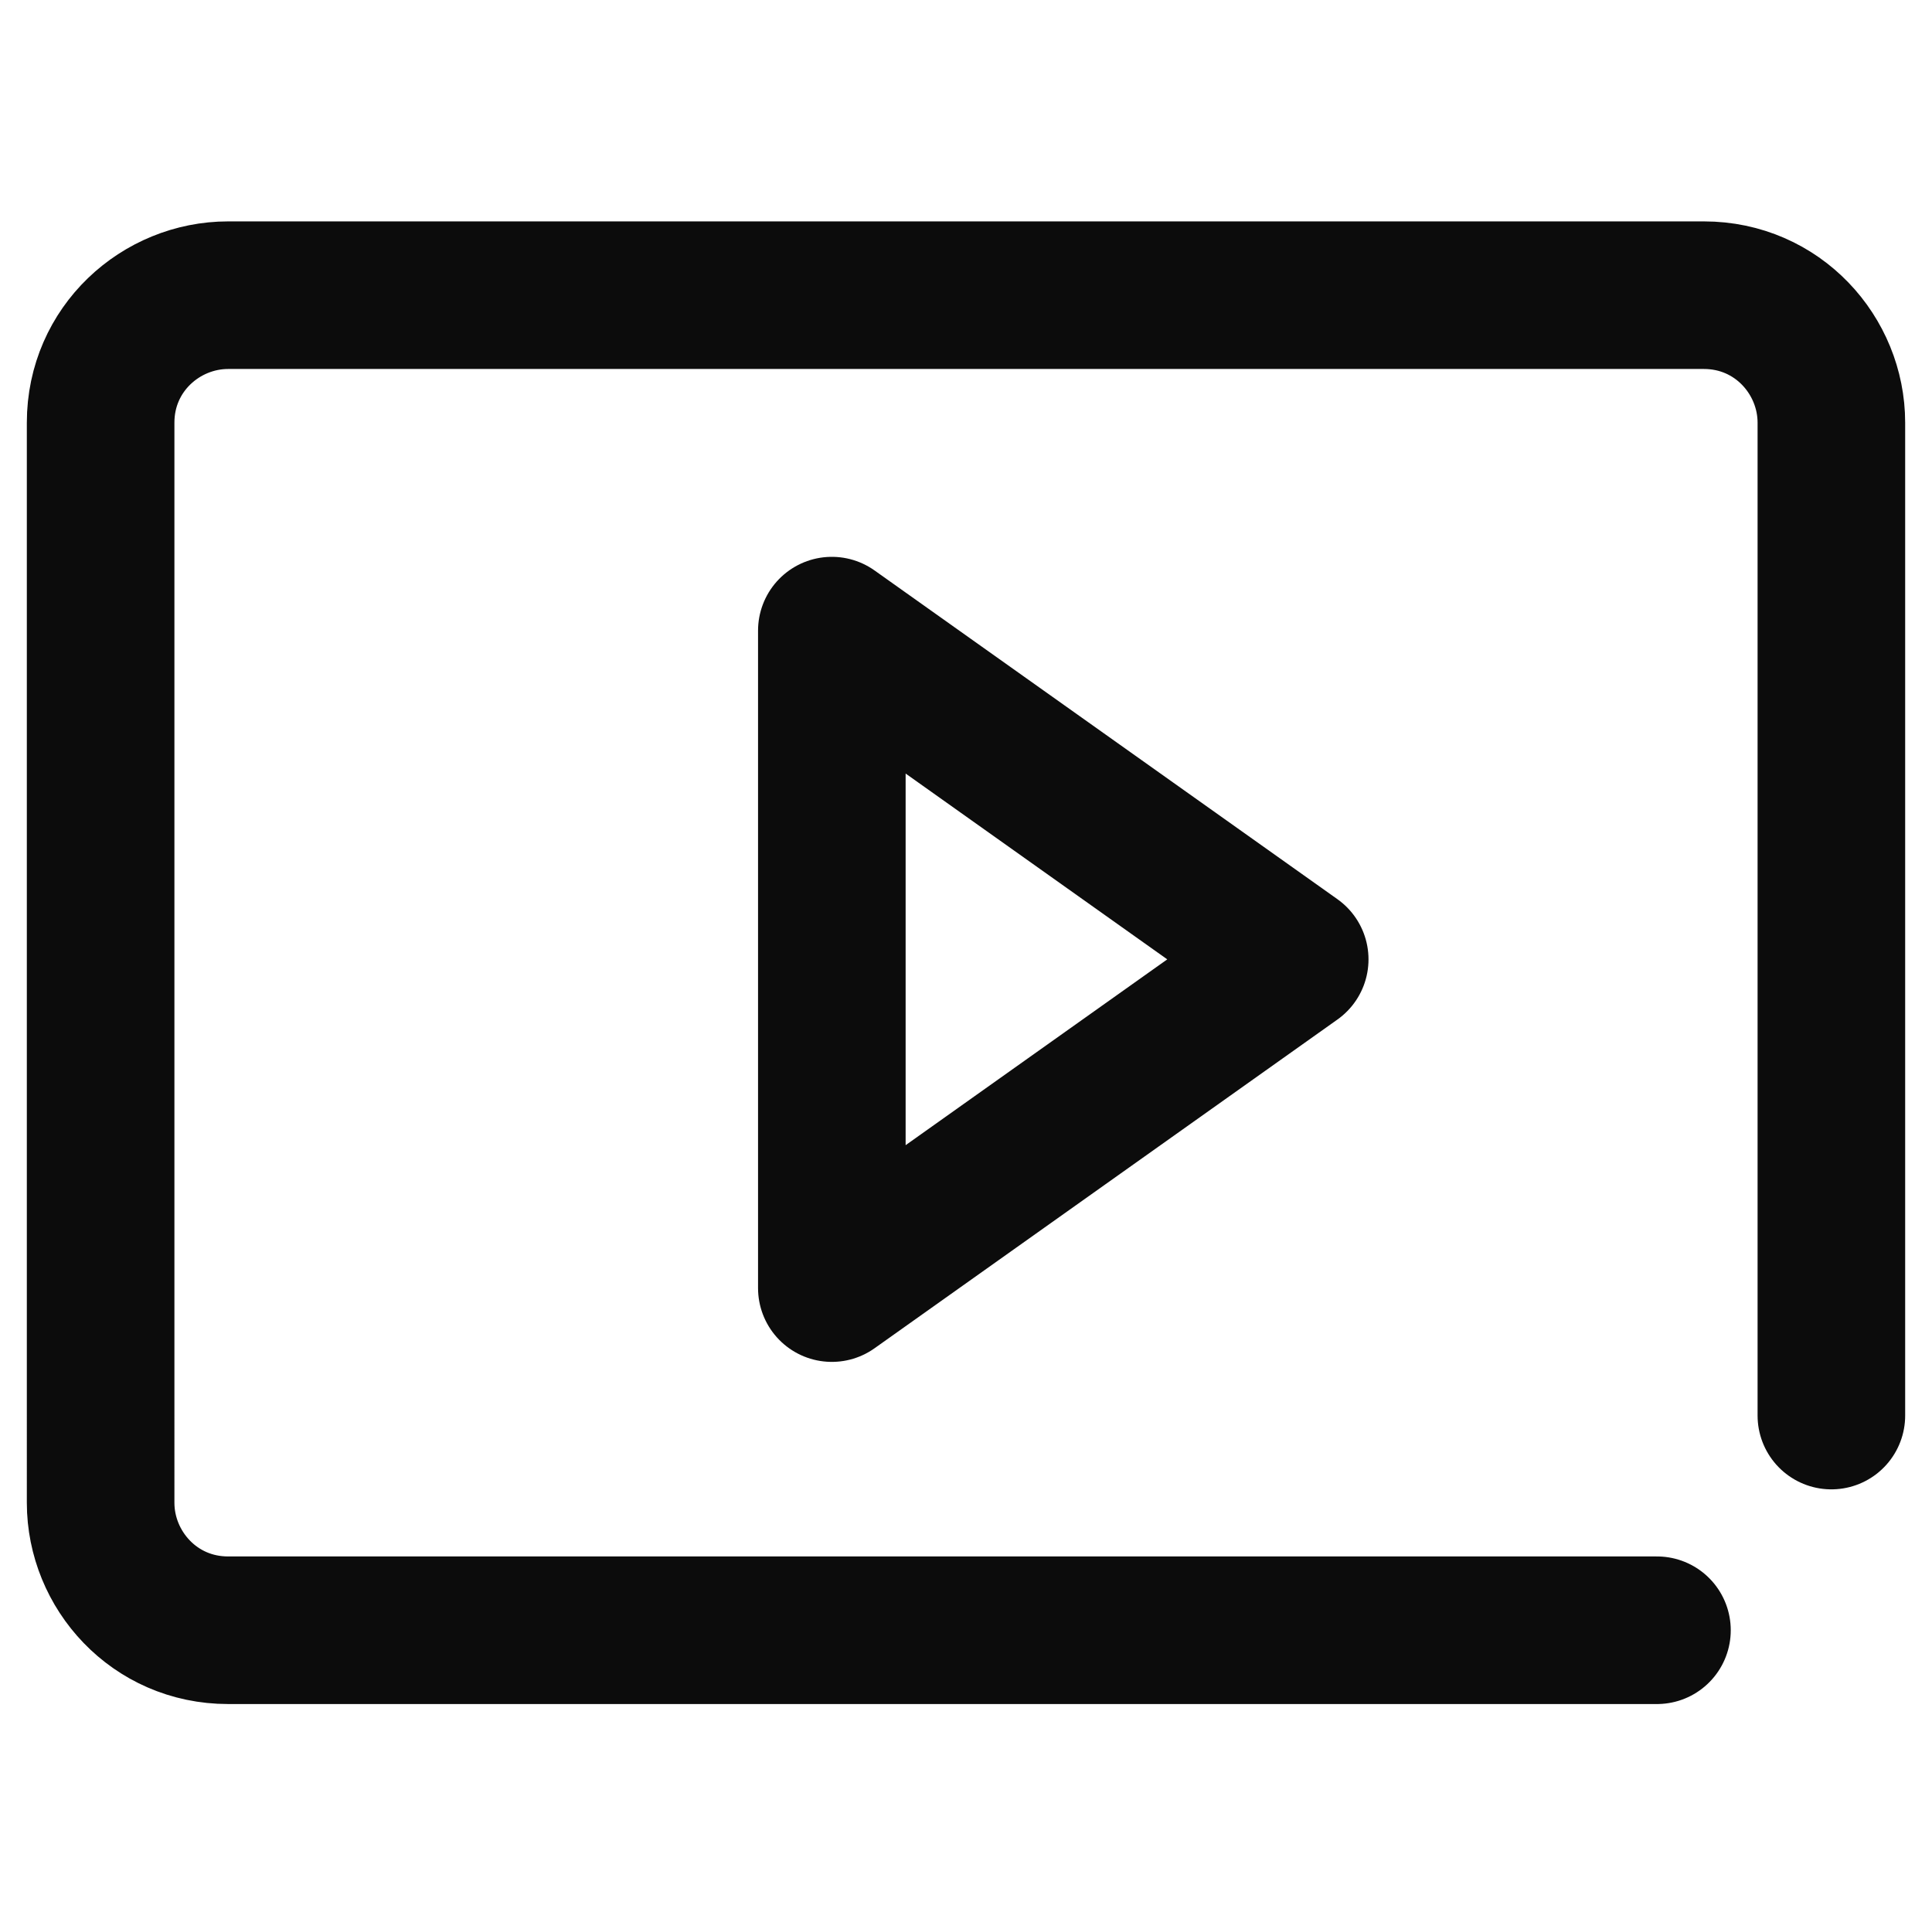 <?xml version="1.0" encoding="UTF-8"?>
<svg id="_Слой_1" data-name="Слой 1" xmlns="http://www.w3.org/2000/svg" width="28.8" height="28.6" version="1.1" xmlns:xlink="http://www.w3.org/1999/xlink" viewBox="0 0 28.8 28.6">
  <defs>
    <style>
      .cls-1 {
        fill: none;
        stroke: #0c0c0c;
        stroke-linecap: round;
        stroke-linejoin: round;
        stroke-width: 2.2px;
      }

      .cls-2 {
        fill: #df3a32;
      }

      .cls-2, .cls-3, .cls-4, .cls-5, .cls-6, .cls-7, .cls-8, .cls-9 {
        display: none;
        stroke-width: 0px;
      }

      .cls-3 {
        fill: #fff;
      }

      .cls-4 {
        fill: #eaca05;
      }

      .cls-5 {
        fill: url(#_Безымянный_градиент_6);
      }

      .cls-6 {
        fill: #ef3f36;
      }

      .cls-7 {
        fill: #61bc5b;
      }

      .cls-8 {
        fill: #fcd900;
      }

      .cls-9 {
        fill: #5ab055;
      }
    </style>
    <linearGradient id="_Безымянный_градиент_6" data-name="Безымянный градиент 6" x1="-434.3" y1="466" x2="-434.3" y2="462.3" gradientTransform="translate(1175.5 1255.4) scale(2.7 -2.7)" gradientUnits="userSpaceOnUse">
      <stop offset="0" stop-color="#86bbe5"/>
      <stop offset="1" stop-color="#1072ba"/>
    </linearGradient>
  </defs>
  <path class="cls-6" d="M14.4.5s8.1-.4,12.4,7.8h-13.1s-2.5,0-4.6,2.9c-.6,1.3-1.3,2.6-.5,5.1-1.1-1.8-5.6-9.7-5.6-9.7,0,0,3.2-5.8,11.4-6.1h0Z"/>
  <path class="cls-8" d="M26.3,21.2s-3.7,7.2-12.9,6.8c1.1-2,6.5-11.3,6.5-11.3,0,0,1.3-2.1-.2-5.4-.8-1.2-1.6-2.4-4.2-3,2.1,0,11.2,0,11.2,0,0,0,3.4,5.7-.4,12.9h0Z"/>
  <path class="cls-7" d="M2.5,21.2s-4.4-6.8.5-14.6c1.1,2,6.5,11.3,6.5,11.3,0,0,1.2,2.2,4.8,2.5,1.4-.1,2.8-.2,4.7-2.1-1,1.8-5.6,9.7-5.6,9.7,0,0-6.6.1-11-6.8h0Z"/>
  <path class="cls-9" d="M13.4,28.1l1.8-7.7s2-.2,3.7-2c-1.1,1.9-5.6,9.7-5.6,9.7h0Z"/>
  <path class="cls-3" d="M8.2,14.4c0-3.4,2.7-6.1,6.1-6.1s6.1,2.7,6.1,6.1-2.7,6.1-6.1,6.1c-3.4,0-6.1-2.7-6.1-6.1Z"/>
  <path class="cls-5" d="M9.2,14.4c0-2.8,2.3-5.1,5.1-5.1s5.1,2.3,5.1,5.1-2.3,5.1-5.1,5.1-5.1-2.3-5.1-5.1Z"/>
  <path class="cls-4" d="M26.7,8.3l-7.6,2.2s-1.1-1.7-3.6-2.2c2.1,0,11.2,0,11.2,0h0Z"/>
  <path class="cls-2" d="M8.4,16c-1.1-1.8-5.4-9.4-5.4-9.4l5.6,5.5s-.6,1.2-.4,2.9l.2,1h0Z"/>
  <g id="Layer_2" data-name="Layer 2">
    <polygon class="cls-1" points="12.4 19.2 12.4 9.4 19.3 14.3 12.4 19.2"/>
    <path class="cls-1" d="M24.7,24.3H3.4c-1.1,0-1.9-.9-1.9-1.9V6.3c0-1.1.9-1.9,1.9-1.9h22c1.1,0,1.9.9,1.9,1.9v14.8"/>
  </g>
</svg>